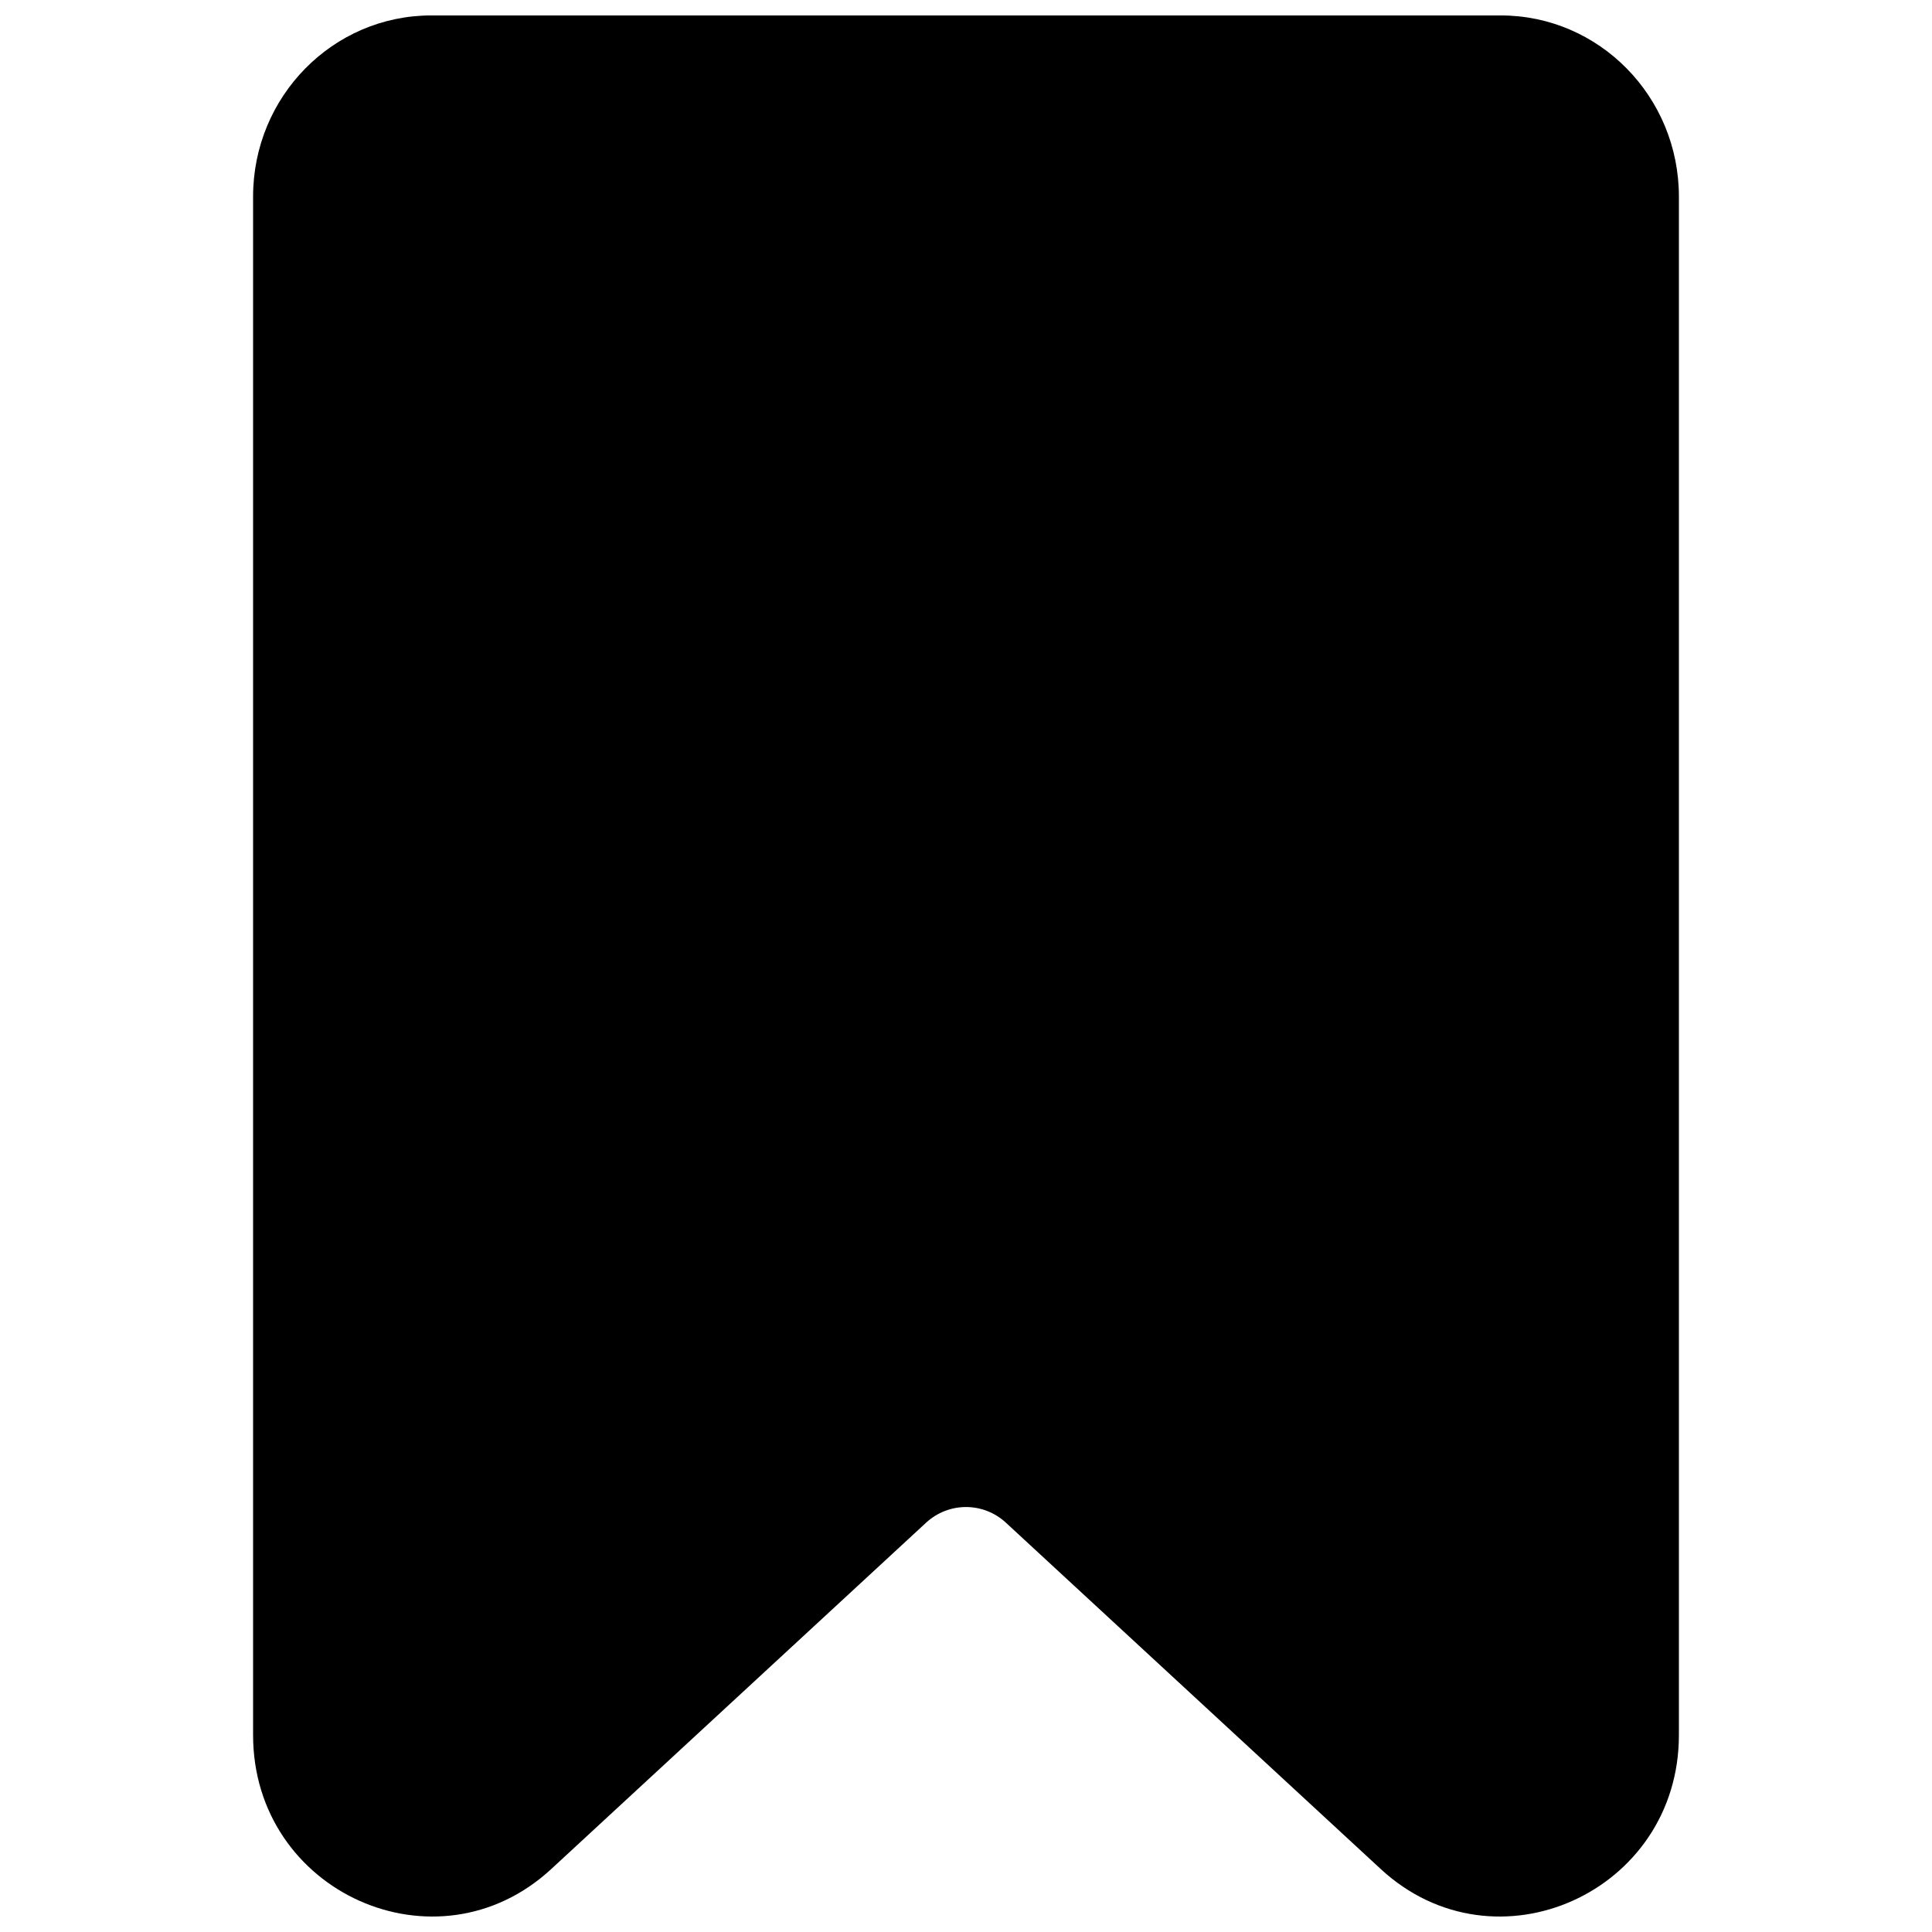 <?xml version="1.0" encoding="UTF-8"?>
<!-- Uploaded to: ICON Repo, www.svgrepo.com, Generator: ICON Repo Mixer Tools -->
<svg width="800px" height="800px" version="1.1" viewBox="144 144 512 512" xmlns="http://www.w3.org/2000/svg">
 <defs>
  <clipPath id="a">
   <path d="m211 148.09h378v503.81h-378z"/>
  </clipPath>
 </defs>
 <g clip-path="url(#a)">
  <path d="m258.3 148.09c-26.086 0-47.23 21.492-47.23 48.004v407.71c0 41.676 48.664 63.555 79.004 35.52l99.332-91.781c6.008-5.551 15.18-5.551 21.184 0l99.332 91.781c30.344 28.035 79.004 6.156 79.004-35.52v-407.71c0-26.512-21.145-48.004-47.23-48.004z"/>
 </g>
</svg>